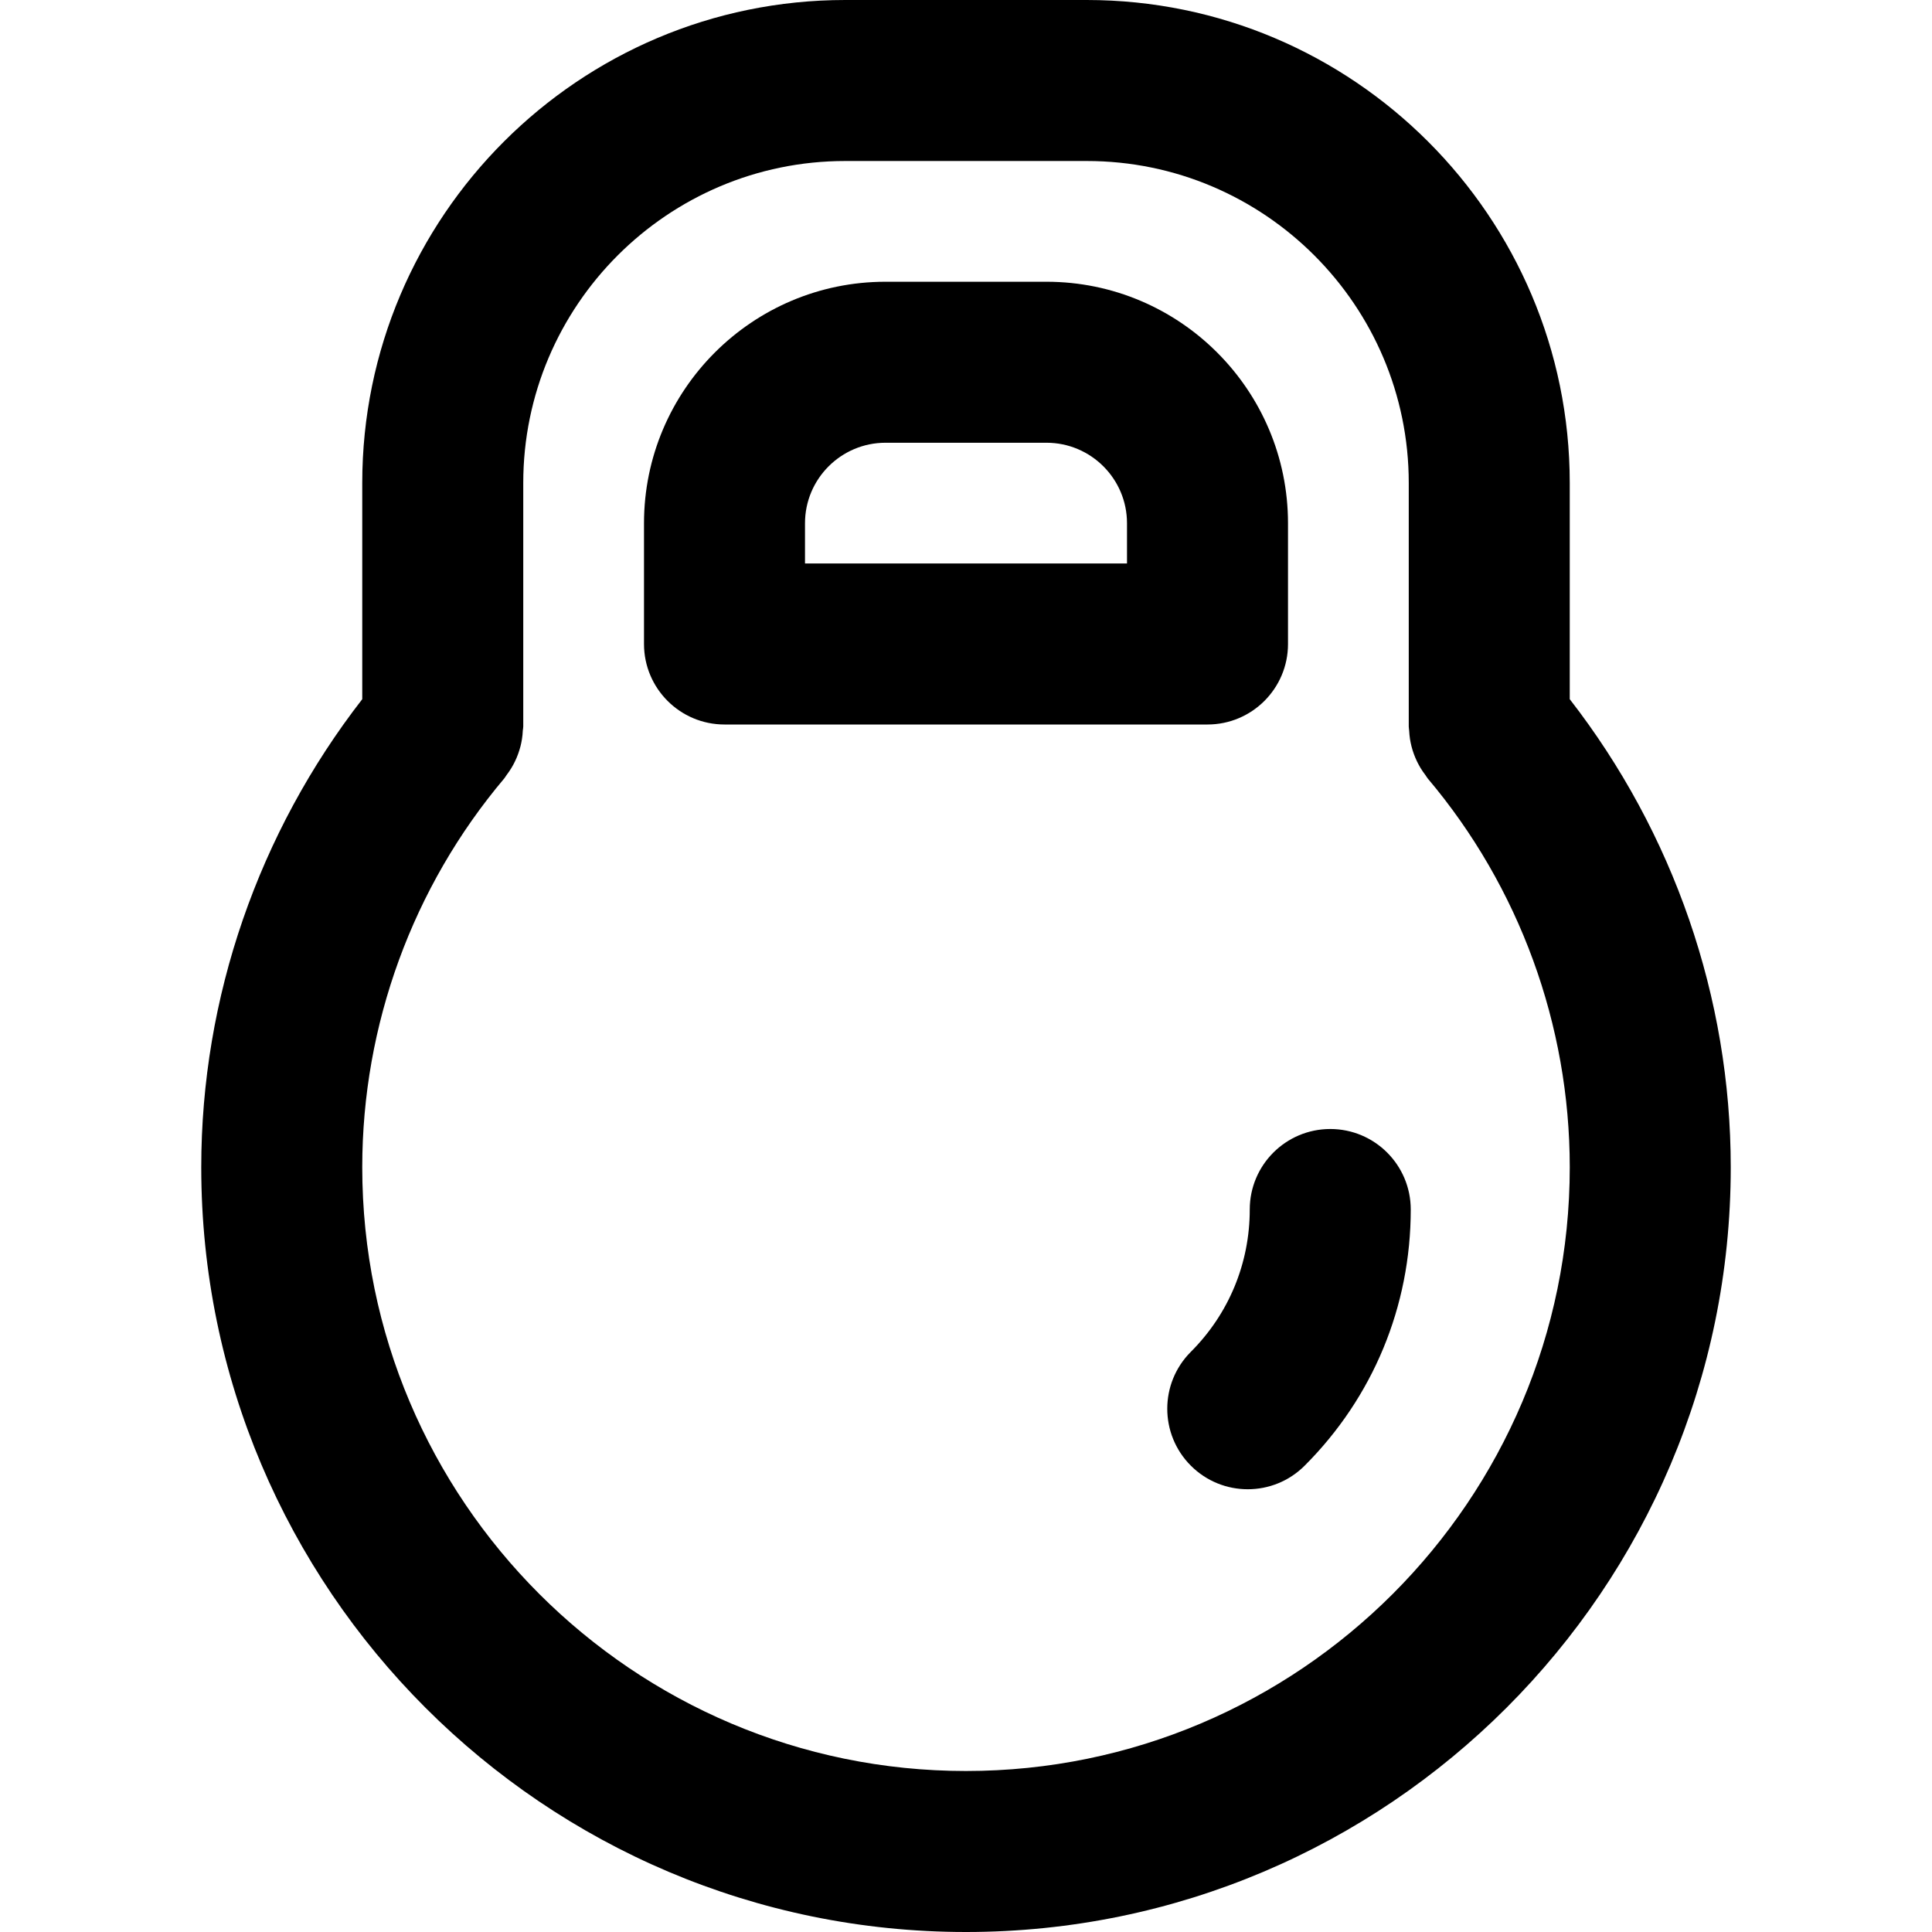 <?xml version="1.0" encoding="UTF-8"?> <!-- icon666.com - MILLIONS vector ICONS FREE --> <svg xmlns="http://www.w3.org/2000/svg" viewBox="-40 0 384 384"> <path d="m224.398 224.398c-8.832 0-16 7.168-16 16 0 10.691-4.16 20.738-11.711 28.289-6.246 6.25-6.246 16.375 0 22.625 3.129 3.129 7.215 4.688 11.312 4.688s8.184-1.559 11.312-4.688c13.598-13.594 21.086-31.68 21.086-50.914 0-8.84-7.168-16-16-16zm0 0"></path> <path d="m176 0h-48c-52.938 0-96 43.062-96 96v42.969c-20.602 26.535-32 59.27-32 93.031 0 83.816 68.184 152 152 152s152-68.184 152-152c0-33.762-11.398-66.504-32-93.031v-42.969c0-52.938-43.062-96-96-96zm-24 352c-66.168 0-120-53.832-120-120 0-28.281 10.023-55.727 28.223-77.281.176-.207.297-.445.457-.664.344-.453.664-.918.961-1.406.262-.434.496-.863.711-1.312.234-.473.434-.961.617-1.457s.336-1 .473-1.512c.125-.48.223-.969.301-1.465.09-.566.145-1.125.168-1.695.027-.277.09-.535.09-.809v-48.398c0-35.289 28.711-64 64-64h48c35.289 0 64 28.711 64 64v48.398c0 .273.062.539.078.809.035.57.082 1.129.168 1.695.082.496.18.977.305 1.465.129.512.289 1.016.473 1.52.184.496.383.969.609 1.441.223.457.465.902.727 1.344.289.473.602.922.938 1.359.168.227.289.473.473.695 18.207 21.547 28.23 48.992 28.23 77.273 0 66.168-53.832 120-120 120zm0 0"></path> <path d="m216 128v-24c0-26.473-21.527-48-48-48h-32c-26.473 0-48 21.527-48 48v24c0 8.832 7.168 16 16 16h96c8.832 0 16-7.168 16-16zm-32-16h-64v-8c0-8.824 7.176-16 16-16h32c8.824 0 16 7.176 16 16zm0 0"></path> </svg> 
